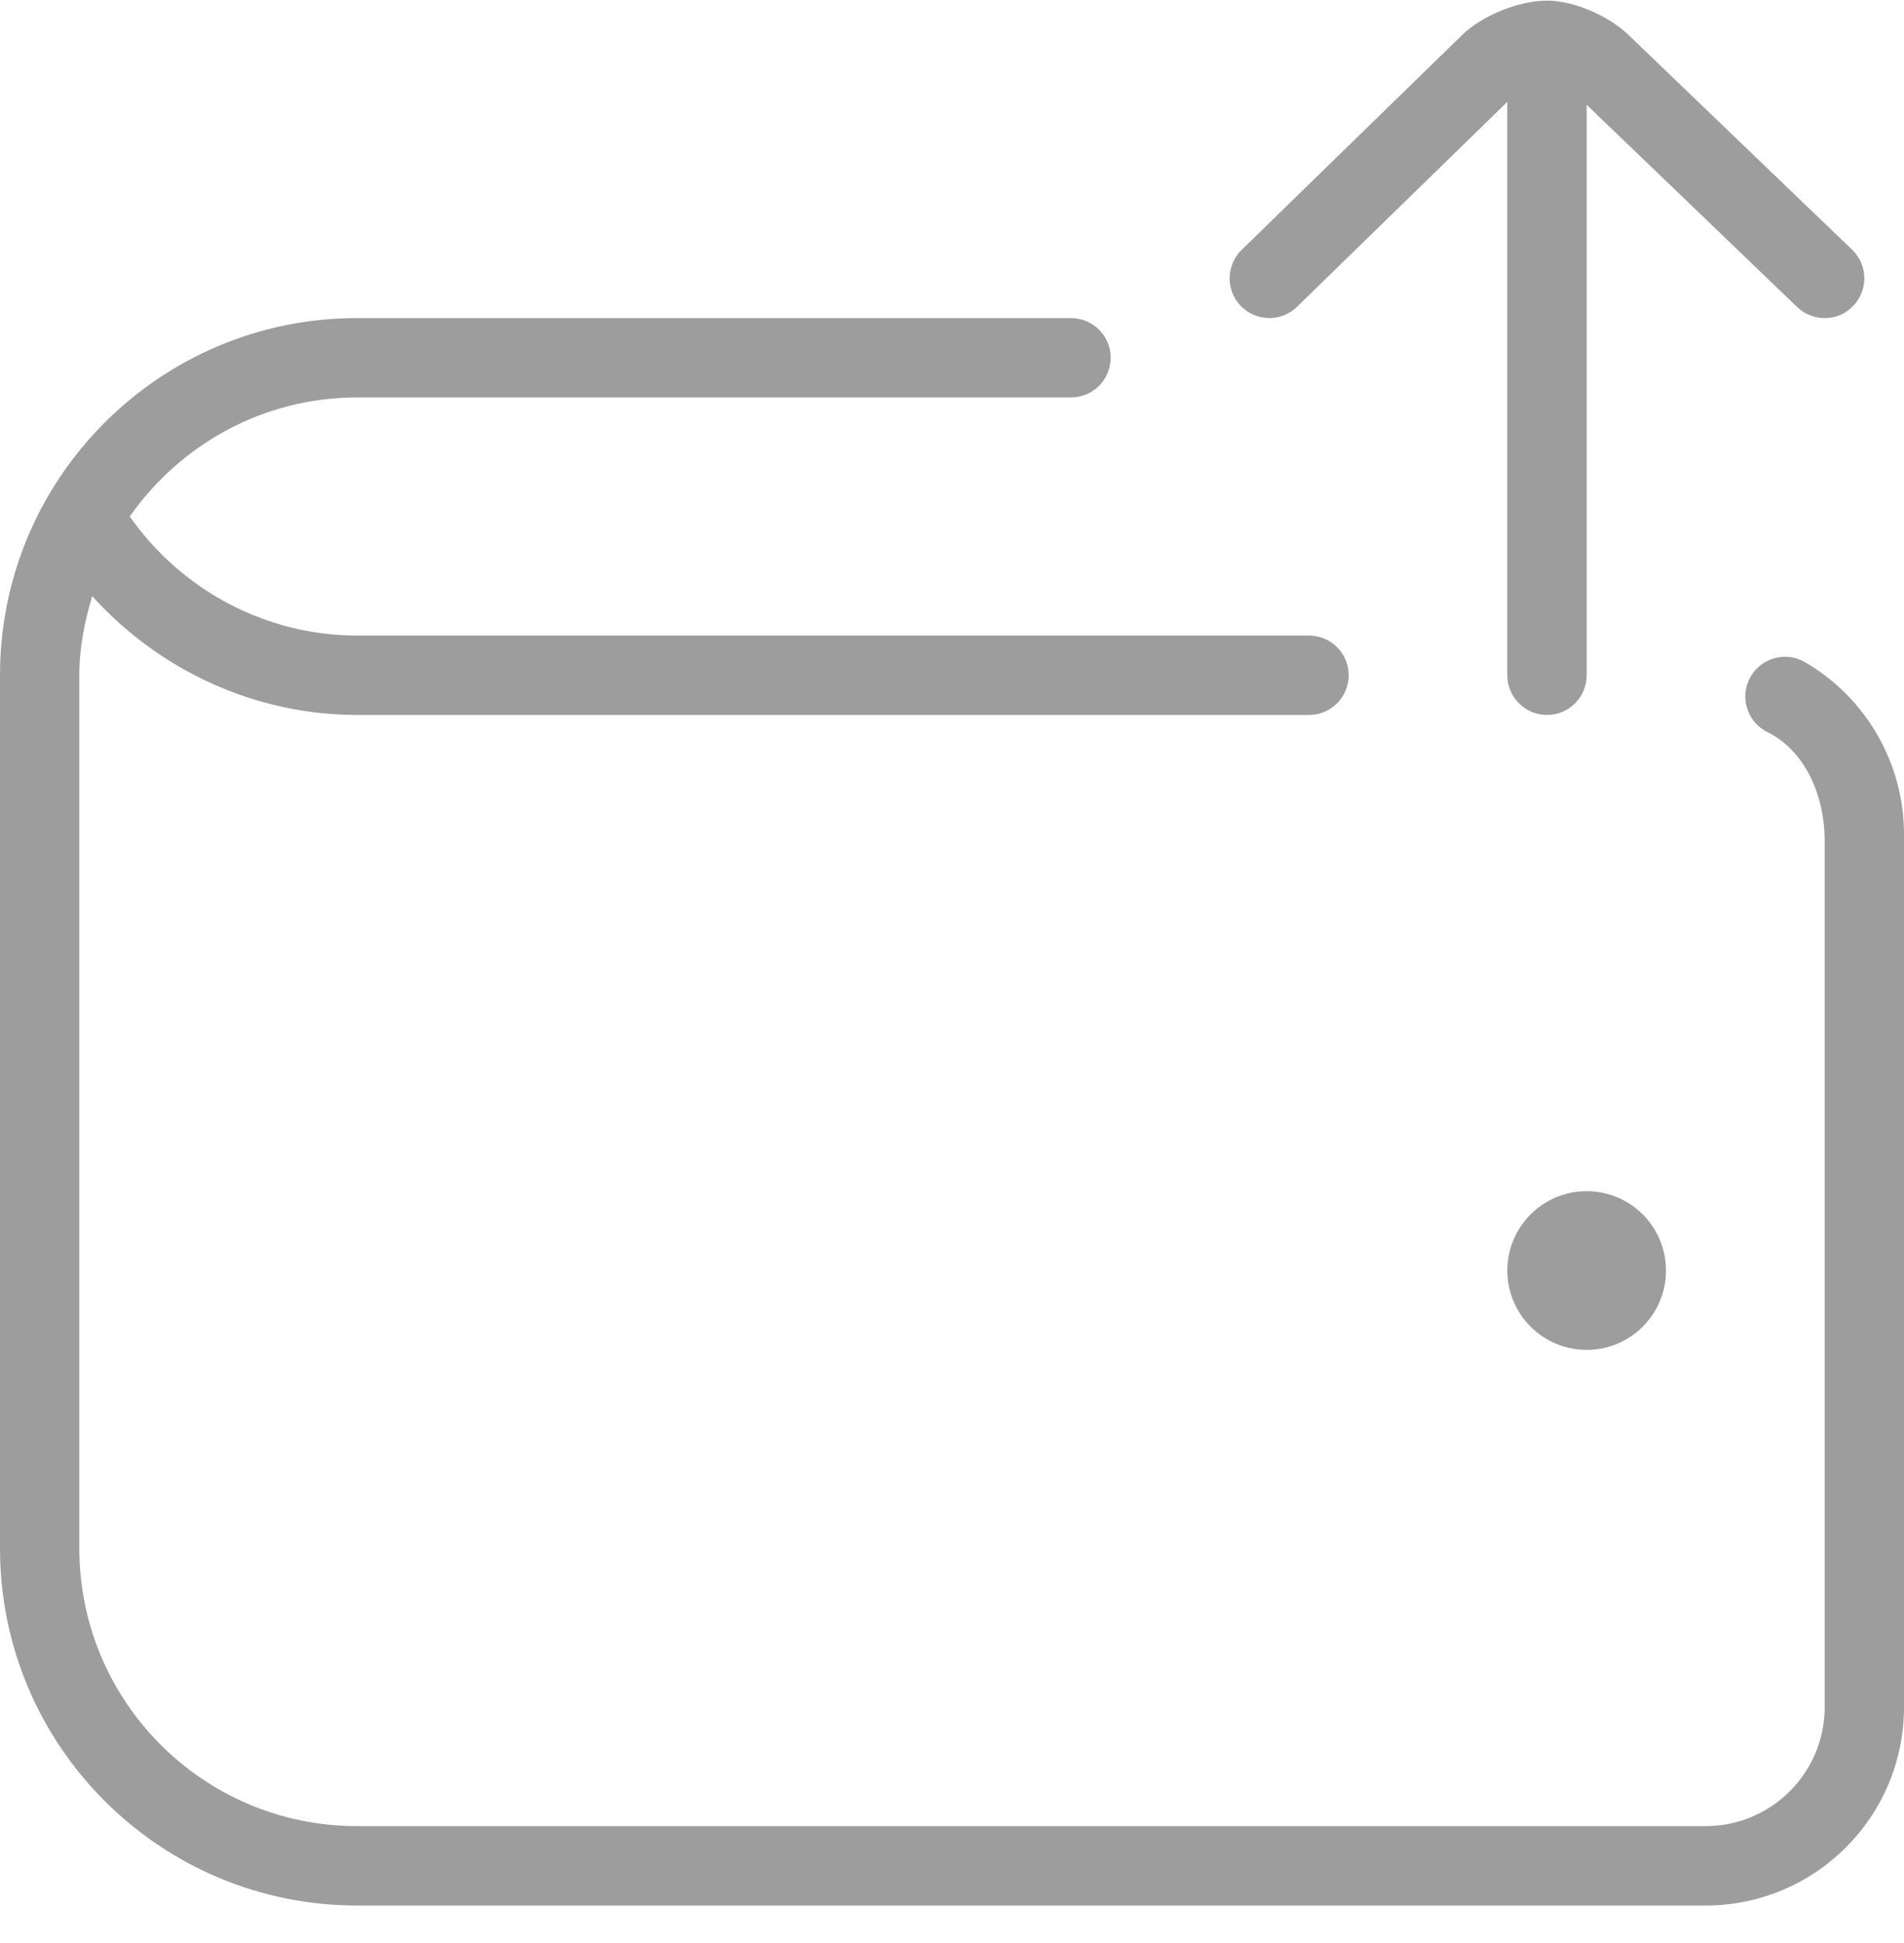 <svg width="50" height="51" viewBox="0 0 50 51" fill="none" xmlns="http://www.w3.org/2000/svg">
<path d="M41.667 31.266C42.817 31.266 43.75 32.199 43.75 33.349C43.75 34.499 42.817 35.432 41.667 35.432C40.517 35.432 39.583 34.499 39.583 33.349C39.583 32.199 40.517 31.266 41.667 31.266ZM47.398 17.38C46.902 17.091 46.263 17.259 45.973 17.759C45.673 18.276 45.869 18.947 46.413 19.216C47.433 19.722 47.917 20.924 47.917 22.064V44.807C47.917 46.532 46.517 47.932 44.792 47.932H9.375C5.348 47.932 2.083 44.668 2.083 40.641V17.724C2.083 16.997 2.223 16.309 2.421 15.647C4.181 17.595 6.698 18.766 9.375 18.766H34.375C34.95 18.766 35.417 18.299 35.417 17.724C35.417 17.149 34.95 16.682 34.375 16.682H9.375C6.99 16.682 4.763 15.493 3.408 13.557C4.727 11.674 6.906 10.432 9.375 10.432H28.125C28.7 10.432 29.167 9.966 29.167 9.391C29.167 8.816 28.7 8.349 28.125 8.349H9.375C4.198 8.349 0 12.547 0 17.724V40.641C0 45.818 4.198 50.016 9.375 50.016H44.792C47.669 50.016 50 47.684 50 44.807V21.891C50 20.038 49.002 18.309 47.398 17.38ZM33.333 8.349C33.596 8.349 33.858 8.251 34.06 8.053L39.583 2.674V17.724C39.583 18.299 40.05 18.766 40.625 18.766C41.2 18.766 41.667 18.299 41.667 17.724V2.751L47.194 8.059C47.61 8.455 48.271 8.449 48.667 8.028C49.065 7.614 49.054 6.953 48.638 6.555L42.792 0.943C42.308 0.459 41.377 0.016 40.623 0.016C39.869 0.016 38.892 0.424 38.383 0.932L32.606 6.559C32.194 6.961 32.185 7.62 32.585 8.032C32.792 8.243 33.062 8.347 33.331 8.347L33.333 8.349Z" fill="#9D9D9D"/>
</svg>
